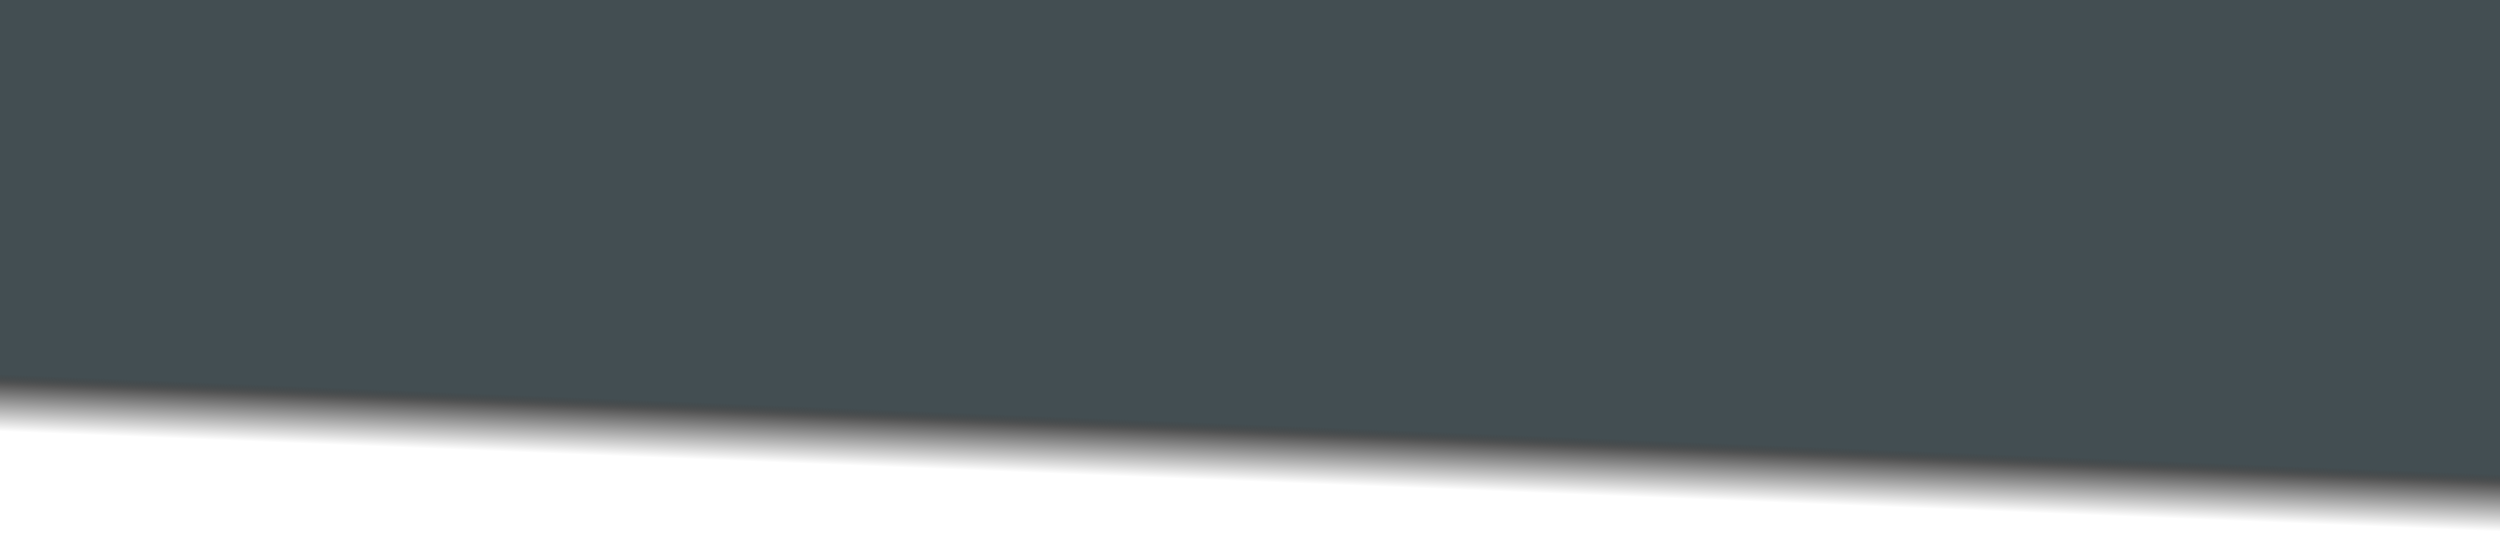 <?xml version="1.0" encoding="UTF-8" standalone="no"?>
<svg
   xmlns:dc="http://purl.org/dc/elements/1.1/"
   xmlns:cc="http://creativecommons.org/ns#"
   xmlns:rdf="http://www.w3.org/1999/02/22-rdf-syntax-ns#"
   xmlns:svg="http://www.w3.org/2000/svg"
   xmlns="http://www.w3.org/2000/svg"
   xmlns:xlink="http://www.w3.org/1999/xlink"
   preserveAspectRatio="none"
   width="3333"
   height="737.366"
   id="svg2"
   version="1.1">
  <defs
     id="defs4">
    <linearGradient
       id="linearGradient3755">
      <stop
         style="stop-color:#434e52;stop-opacity:1;"
         offset="0"
         id="stop3775" />
      <stop
         style="stop-color:#434e52;stop-opacity:1;"
         offset="0.791"
         id="stop3773" />
      <stop
         style="stop-color:#000000;stop-opacity:0.652;"
         offset="0.811"
         id="stop3771" />
      <stop
         id="stop3777"
         offset="0.896"
         style="stop-color:#000000;stop-opacity:0;" />
      <stop
         id="stop3763"
         offset="1"
         style="stop-color:#ffffff;stop-opacity:0;" />
    </linearGradient>
    <linearGradient
       xlink:href="#linearGradient3755"
       id="linearGradient3761"
       x1="276.027"
       y1="186.696"
       x2="309.336"
       y2="495.709"
       gradientUnits="userSpaceOnUse"
       gradientTransform="matrix(6.255,0,0,2.325,1457.404,-457.426)" />
  </defs>
  <g
     id="layer1"
     transform="matrix(-1,0,0,1,5085.28,23.464)">
    <rect
       style="color:#000000;display:inline;overflow:visible;visibility:visible;fill:url(#linearGradient3761);fill-opacity:1;fill-rule:nonzero;stroke:none;stroke-width:1;marker:none;enable-background:accumulate"
       id="rect2985"
       width="3333"
       height="737.366"
       x="1752.28"
       y="-23.464" />
  </g>
</svg>
